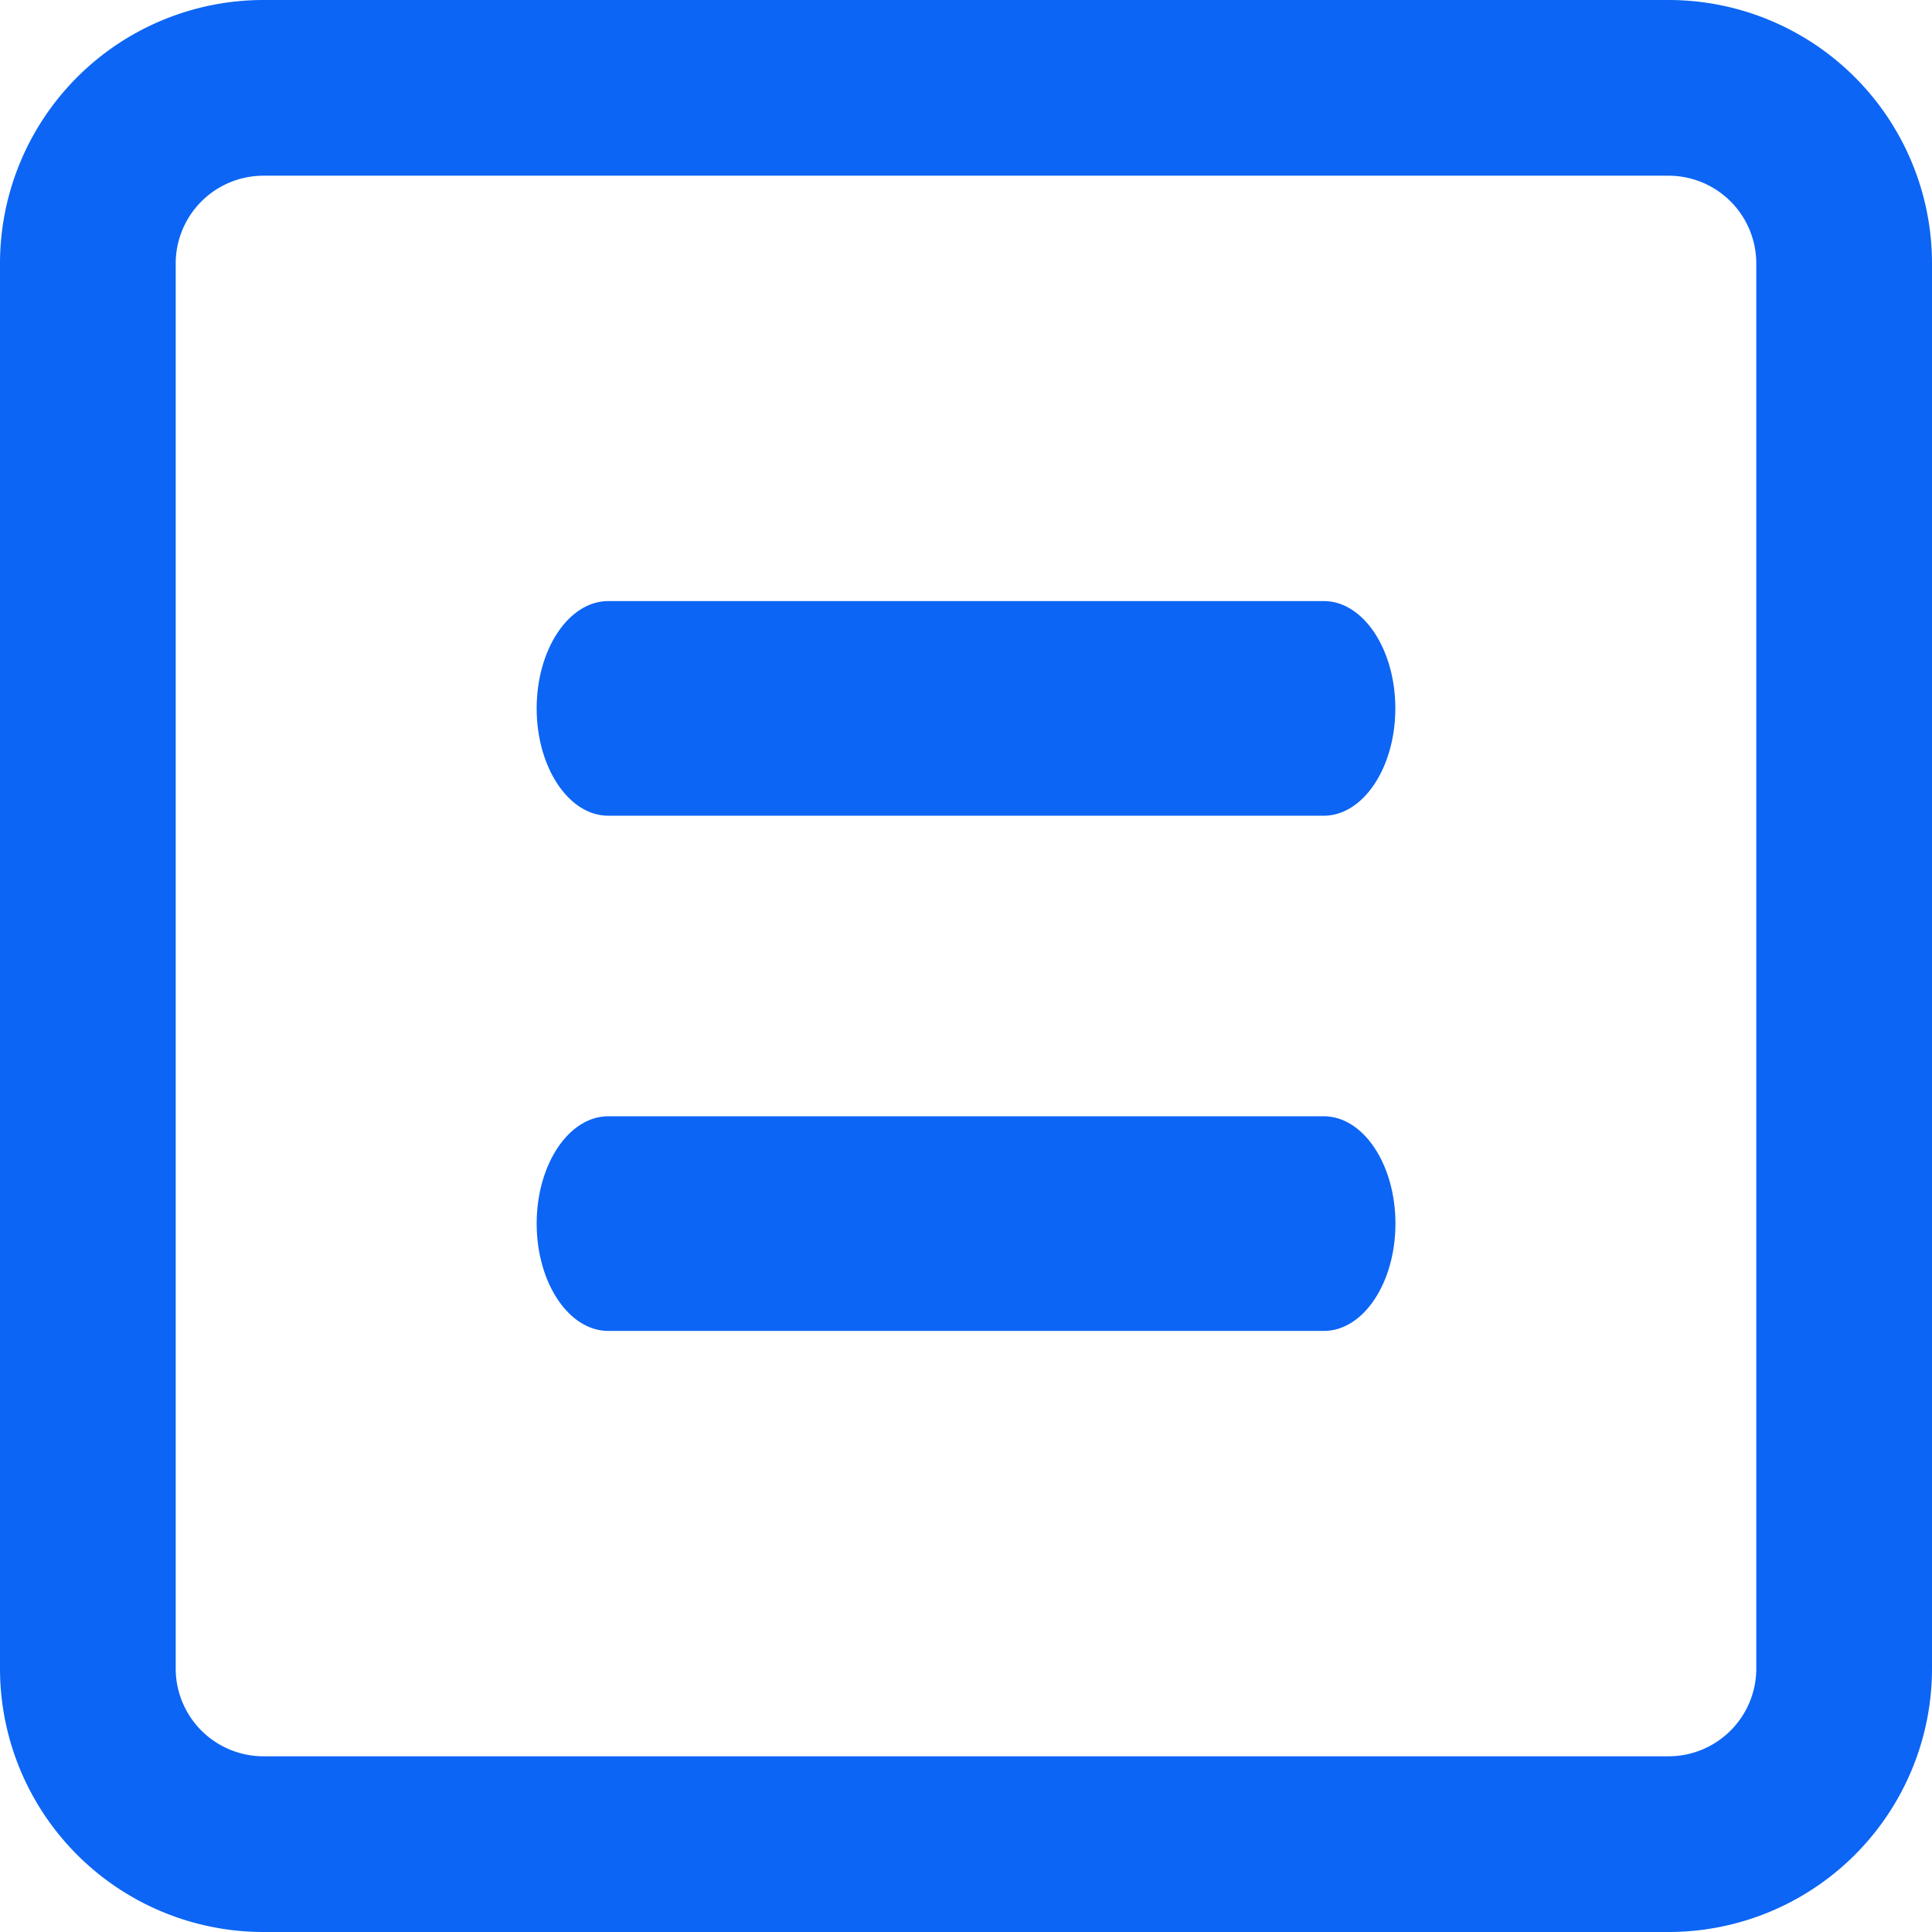 <svg xmlns="http://www.w3.org/2000/svg" width="18" height="18" viewBox="0 0 18 18">
  <g id="Group_2474" transform="translate(-10301 -18158)">
    <g id="sr-menu-boxed" transform="translate(10300 18157)">
      <path id="Path_5519" d="M6,9c0-.552.3-1,.667-1h6.667C13.7,8,14,8.448,14,9s-.3,1-.667,1H6.667C6.3,10,6,9.552,6,9Z" transform="translate(0 -1.4)" fill="#0c65f4"/>
      <path id="Path_5520" d="M6.667,14C6.3,14,6,14.448,6,15s.3,1,.667,1h6.667c.368,0,.667-.448.667-1s-.3-1-.667-1Z" transform="translate(0 -2.6)" fill="#0c65f4"/>
      <path id="Path_5521" d="M1,3.455A2.455,2.455,0,0,1,3.455,1H16.545A2.455,2.455,0,0,1,19,3.455V16.545A2.454,2.454,0,0,1,16.545,19H3.455A2.455,2.455,0,0,1,1,16.545Zm2.455-.818a.818.818,0,0,0-.818.818V16.545a.818.818,0,0,0,.818.818H16.545a.818.818,0,0,0,.818-.818V3.455a.818.818,0,0,0-.818-.818Z" fill="#0c65f4" fill-rule="evenodd"/>
    </g>
  </g>
</svg>
